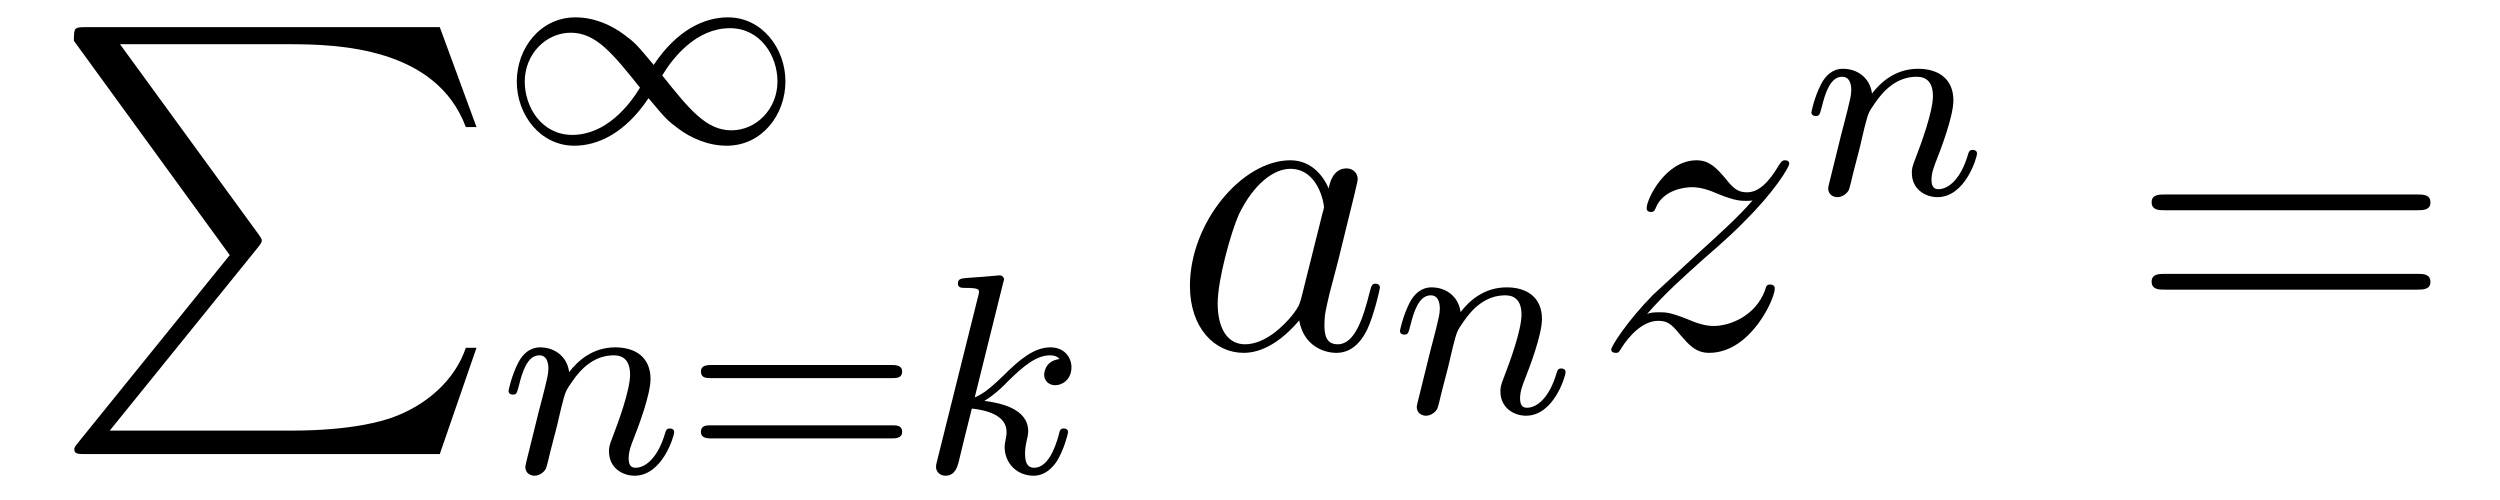 <?xml version='1.0' encoding='UTF-8'?>
<!-- This file was generated by dvisvgm 2.8.1 -->
<svg version='1.1' xmlns='http://www.w3.org/2000/svg' xmlns:xlink='http://www.w3.org/1999/xlink' width='70pt' height='14pt' viewBox='0 -14 70 14'>
<g id='page1'>
<g transform='matrix(1 0 0 -1 -127 650)'>
<path d='M133.433 656.857L129.189 651.609C129.093 651.489 129.081 651.465 129.081 651.417C129.081 651.286 129.189 651.286 129.404 651.286H139.314L140.342 654.262H140.043C139.744 653.366 138.943 652.637 137.928 652.29C137.736 652.23 136.911 651.943 135.154 651.943H130.073L134.222 657.072C134.305 657.179 134.329 657.215 134.329 657.263C134.329 657.311 134.317 657.323 134.246 657.43L130.36 662.762H135.094C136.457 662.762 139.207 662.678 140.043 660.443H140.342L139.314 663.24H129.404C129.081 663.24 129.069 663.228 129.069 662.857L133.433 656.857Z'/>
<path d='M145.303 662.183C144.833 662.749 144.769 662.813 144.49 663.02C144.124 663.299 143.637 663.514 143.112 663.514C142.139 663.514 141.47 662.662 141.47 661.713C141.47 660.781 142.132 659.92 143.08 659.92C143.733 659.92 144.498 660.263 145.159 661.251C145.63 660.685 145.693 660.622 145.972 660.414C146.339 660.135 146.825 659.92 147.351 659.92C148.323 659.92 148.992 660.773 148.992 661.721C148.992 662.653 148.331 663.514 147.383 663.514C146.729 663.514 145.964 663.172 145.303 662.183ZM145.542 661.888C145.845 662.391 146.498 663.211 147.438 663.211C148.291 663.211 148.769 662.438 148.769 661.721C148.769 660.948 148.179 660.351 147.478 660.351C146.777 660.351 146.307 660.932 145.542 661.888ZM144.92 661.546C144.618 661.044 143.964 660.223 143.024 660.223C142.171 660.223 141.693 660.996 141.693 661.713C141.693 662.486 142.283 663.084 142.984 663.084S144.156 662.502 144.92 661.546Z'/>
<path d='M142.594 652.067C142.617 652.186 142.697 652.489 142.721 652.609C142.833 653.039 142.833 653.047 143.016 653.31C143.279 653.7 143.653 654.051 144.188 654.051C144.474 654.051 144.642 653.884 144.642 653.509C144.642 653.071 144.307 652.162 144.156 651.772C144.052 651.509 144.052 651.461 144.052 651.357C144.052 650.903 144.426 650.68 144.769 650.68C145.55 650.68 145.877 651.796 145.877 651.899C145.877 651.979 145.813 652.003 145.757 652.003C145.662 652.003 145.646 651.947 145.622 651.867C145.43 651.214 145.096 650.903 144.793 650.903C144.665 650.903 144.602 650.983 144.602 651.166C144.602 651.35 144.665 651.525 144.745 651.724C144.865 652.027 145.215 652.943 145.215 653.39C145.215 653.987 144.801 654.274 144.227 654.274C143.582 654.274 143.168 653.884 142.936 653.581C142.881 654.019 142.53 654.274 142.123 654.274C141.837 654.274 141.638 654.091 141.51 653.844C141.319 653.469 141.239 653.071 141.239 653.055C141.239 652.983 141.295 652.951 141.358 652.951C141.462 652.951 141.47 652.983 141.526 653.19C141.622 653.581 141.765 654.051 142.1 654.051C142.307 654.051 142.355 653.852 142.355 653.677C142.355 653.533 142.315 653.382 142.251 653.119C142.235 653.055 142.116 652.585 142.084 652.473L141.789 651.278C141.757 651.158 141.709 650.959 141.709 650.927C141.709 650.744 141.861 650.68 141.964 650.68C142.107 650.68 142.227 650.776 142.283 650.872C142.307 650.919 142.371 651.19 142.41 651.357L142.594 652.067Z'/>
<path d='M151.981 653.413C152.101 653.413 152.26 653.413 152.26 653.597C152.26 653.78 152.069 653.78 151.949 653.78H146.937C146.817 653.78 146.626 653.78 146.626 653.597C146.626 653.413 146.786 653.413 146.905 653.413H151.981ZM151.949 651.724C152.069 651.724 152.26 651.724 152.26 651.907C152.26 652.091 152.101 652.091 151.981 652.091H146.905C146.786 652.091 146.626 652.091 146.626 651.907C146.626 651.724 146.817 651.724 146.937 651.724H151.949Z'/>
<path d='M155.081 656.051C155.089 656.067 155.113 656.171 155.113 656.178C155.113 656.218 155.081 656.29 154.985 656.29C154.953 656.29 154.706 656.266 154.523 656.25L154.077 656.218C153.901 656.202 153.822 656.194 153.822 656.051C153.822 655.939 153.933 655.939 154.029 655.939C154.411 655.939 154.411 655.892 154.411 655.82C154.411 655.796 154.411 655.78 154.371 655.637L153.24 651.102C153.208 650.983 153.208 650.935 153.208 650.927C153.208 650.792 153.32 650.68 153.471 650.68C153.742 650.68 153.806 650.935 153.838 651.047C153.917 651.382 154.125 652.226 154.212 652.561C154.65 652.513 155.184 652.362 155.184 651.907C155.184 651.867 155.184 651.828 155.168 651.748C155.145 651.644 155.129 651.533 155.129 651.493C155.129 651.023 155.479 650.68 155.941 650.68C156.276 650.68 156.483 650.927 156.587 651.079C156.778 651.373 156.906 651.852 156.906 651.899C156.906 651.979 156.842 652.003 156.786 652.003C156.69 652.003 156.674 651.955 156.642 651.812C156.539 651.437 156.332 650.903 155.957 650.903C155.75 650.903 155.702 651.079 155.702 651.294C155.702 651.397 155.71 651.493 155.75 651.676C155.758 651.708 155.79 651.836 155.79 651.923C155.79 652.577 154.969 652.72 154.563 652.776C154.858 652.951 155.129 653.222 155.224 653.326C155.662 653.756 156.021 654.051 156.403 654.051C156.507 654.051 156.603 654.027 156.666 653.947C156.236 653.892 156.236 653.517 156.236 653.509C156.236 653.334 156.371 653.214 156.547 653.214C156.762 653.214 157.001 653.39 157.001 653.716C157.001 653.987 156.81 654.274 156.411 654.274C155.949 654.274 155.535 653.923 155.081 653.469C154.619 653.015 154.419 652.927 154.292 652.872L155.081 656.051Z'/>
<path d='M163.438 655.662C163.378 655.459 163.378 655.435 163.211 655.208C162.948 654.873 162.422 654.36 161.86 654.36C161.37 654.36 161.095 654.802 161.095 655.507C161.095 656.165 161.466 657.503 161.693 658.006C162.099 658.842 162.661 659.273 163.128 659.273C163.916 659.273 164.072 658.293 164.072 658.197C164.072 658.185 164.036 658.029 164.024 658.006L163.438 655.662ZM164.203 658.723C164.072 659.033 163.749 659.512 163.128 659.512C161.777 659.512 160.318 657.767 160.318 655.997C160.318 654.814 161.012 654.12 161.824 654.12C162.482 654.12 163.044 654.634 163.378 655.029C163.498 654.324 164.06 654.12 164.418 654.12C164.777 654.12 165.064 654.336 165.279 654.766C165.47 655.173 165.638 655.902 165.638 655.949C165.638 656.009 165.59 656.057 165.518 656.057C165.411 656.057 165.399 655.997 165.351 655.818C165.172 655.113 164.944 654.36 164.454 654.36C164.108 654.36 164.084 654.67 164.084 654.909C164.084 655.184 164.12 655.316 164.227 655.782C164.311 656.081 164.371 656.344 164.466 656.691C164.908 658.484 165.016 658.914 165.016 658.986C165.016 659.153 164.885 659.285 164.705 659.285C164.323 659.285 164.227 658.866 164.203 658.723Z'/>
<path d='M167.554 653.747C167.577 653.866 167.657 654.169 167.681 654.289C167.793 654.719 167.793 654.727 167.976 654.99C168.239 655.38 168.613 655.731 169.148 655.731C169.434 655.731 169.602 655.564 169.602 655.189C169.602 654.751 169.267 653.842 169.116 653.452C169.012 653.189 169.012 653.141 169.012 653.037C169.012 652.583 169.386 652.36 169.729 652.36C170.51 652.36 170.837 653.476 170.837 653.579C170.837 653.659 170.773 653.683 170.717 653.683C170.622 653.683 170.606 653.627 170.582 653.547C170.39 652.894 170.056 652.583 169.753 652.583C169.625 652.583 169.562 652.663 169.562 652.846C169.562 653.03 169.625 653.205 169.705 653.404C169.825 653.707 170.175 654.623 170.175 655.07C170.175 655.667 169.761 655.954 169.187 655.954C168.542 655.954 168.128 655.564 167.896 655.261C167.841 655.699 167.49 655.954 167.083 655.954C166.797 655.954 166.598 655.771 166.47 655.524C166.279 655.149 166.199 654.751 166.199 654.735C166.199 654.663 166.255 654.631 166.318 654.631C166.422 654.631 166.43 654.663 166.486 654.87C166.582 655.261 166.725 655.731 167.06 655.731C167.267 655.731 167.315 655.532 167.315 655.357C167.315 655.213 167.275 655.062 167.211 654.799C167.195 654.735 167.076 654.265 167.044 654.153L166.749 652.958C166.717 652.838 166.669 652.639 166.669 652.607C166.669 652.424 166.821 652.36 166.924 652.36C167.067 652.36 167.187 652.456 167.243 652.552C167.267 652.599 167.331 652.87 167.37 653.037L167.554 653.747Z'/>
<path d='M173.118 655.208C173.632 655.794 174.051 656.165 174.648 656.703C175.366 657.324 175.676 657.623 175.844 657.802C176.681 658.627 177.099 659.321 177.099 659.416C177.099 659.512 177.003 659.512 176.979 659.512C176.896 659.512 176.872 659.464 176.812 659.38C176.513 658.866 176.226 658.615 175.915 658.615C175.664 658.615 175.533 658.723 175.306 659.01C175.055 659.308 174.852 659.512 174.505 659.512C173.632 659.512 173.106 658.424 173.106 658.173C173.106 658.137 173.118 658.065 173.226 658.065C173.321 658.065 173.333 658.113 173.369 658.197C173.573 658.675 174.146 658.759 174.373 658.759C174.624 658.759 174.863 658.675 175.114 658.567C175.569 658.376 175.76 658.376 175.88 658.376C175.963 658.376 176.011 658.376 176.071 658.388C175.676 657.922 175.031 657.348 174.493 656.858L173.286 655.746C172.556 655.005 172.114 654.3 172.114 654.216C172.114 654.144 172.174 654.12 172.246 654.12C172.317 654.12 172.329 654.132 172.413 654.276C172.604 654.575 172.987 655.017 173.429 655.017C173.68 655.017 173.8 654.933 174.039 654.634C174.266 654.372 174.469 654.12 174.852 654.12C176.023 654.12 176.693 655.639 176.693 655.913C176.693 655.961 176.681 656.033 176.561 656.033C176.465 656.033 176.453 655.985 176.418 655.866C176.154 655.16 175.449 654.873 174.983 654.873C174.732 654.873 174.493 654.957 174.242 655.065C173.764 655.256 173.632 655.256 173.477 655.256C173.357 655.256 173.226 655.256 173.118 655.208Z'/>
<path d='M179.074 659.867C179.097 659.986 179.177 660.289 179.201 660.409C179.313 660.839 179.313 660.847 179.496 661.11C179.759 661.5 180.133 661.851 180.668 661.851C180.954 661.851 181.122 661.684 181.122 661.309C181.122 660.871 180.787 659.962 180.636 659.572C180.532 659.309 180.532 659.261 180.532 659.157C180.532 658.703 180.906 658.48 181.249 658.48C182.03 658.48 182.357 659.596 182.357 659.699C182.357 659.779 182.293 659.803 182.237 659.803C182.142 659.803 182.126 659.747 182.102 659.667C181.91 659.014 181.576 658.703 181.273 658.703C181.145 658.703 181.082 658.783 181.082 658.966C181.082 659.15 181.145 659.325 181.225 659.524C181.345 659.827 181.695 660.743 181.695 661.19C181.695 661.787 181.281 662.074 180.707 662.074C180.062 662.074 179.648 661.684 179.416 661.381C179.361 661.819 179.01 662.074 178.603 662.074C178.317 662.074 178.118 661.891 177.99 661.644C177.799 661.269 177.719 660.871 177.719 660.855C177.719 660.783 177.775 660.751 177.838 660.751C177.942 660.751 177.95 660.783 178.006 660.99C178.102 661.381 178.245 661.851 178.58 661.851C178.787 661.851 178.835 661.652 178.835 661.477C178.835 661.333 178.795 661.182 178.731 660.919C178.715 660.855 178.596 660.385 178.564 660.273L178.269 659.078C178.237 658.958 178.189 658.759 178.189 658.727C178.189 658.544 178.341 658.48 178.444 658.48C178.587 658.48 178.707 658.576 178.763 658.672C178.787 658.719 178.851 658.99 178.89 659.157L179.074 659.867Z'/>
<path d='M194.669 658.113C194.837 658.113 195.052 658.113 195.052 658.328C195.052 658.555 194.849 658.555 194.669 658.555H187.628C187.461 658.555 187.246 658.555 187.246 658.34C187.246 658.113 187.449 658.113 187.628 658.113H194.669ZM194.669 655.89C194.837 655.89 195.052 655.89 195.052 656.105C195.052 656.332 194.849 656.332 194.669 656.332H187.628C187.461 656.332 187.246 656.332 187.246 656.117C187.246 655.89 187.449 655.89 187.628 655.89H194.669Z'/>
</g>
</g>
</svg>